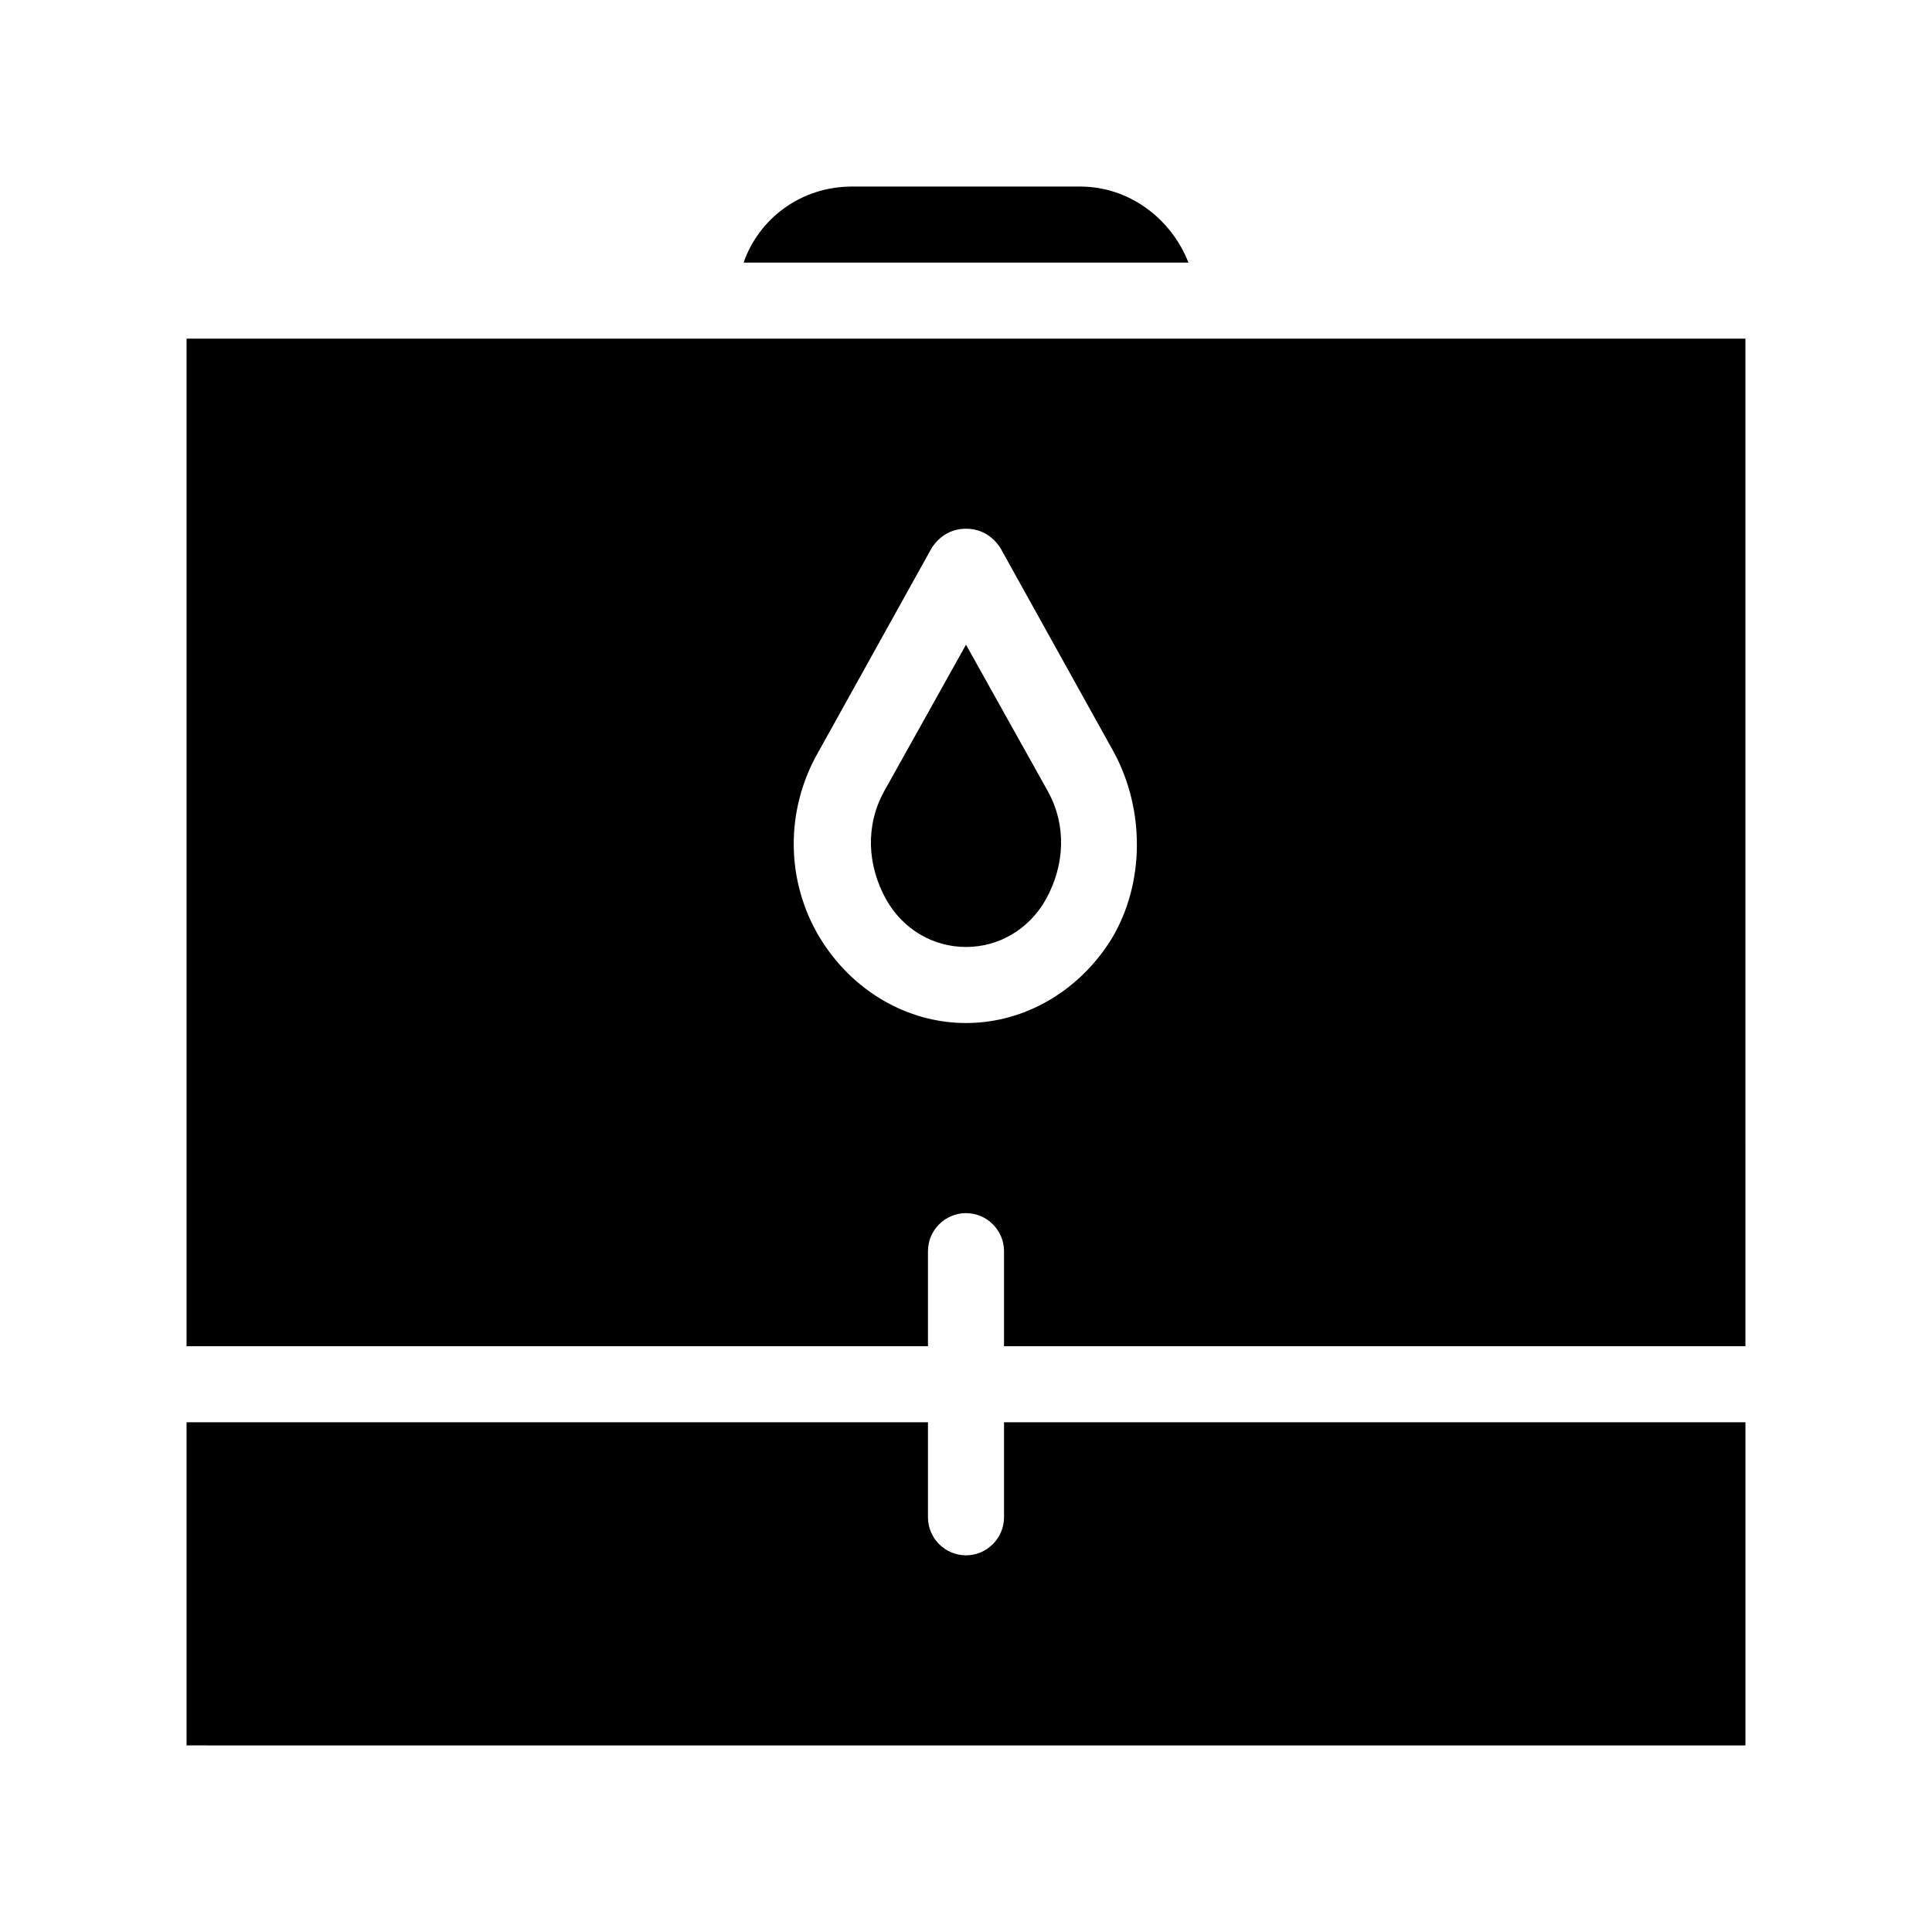 <?xml version="1.0" encoding="UTF-8"?>
<!-- Uploaded to: ICON Repo, www.svgrepo.com, Generator: ICON Repo Mixer Tools -->
<svg fill="#000000" width="800px" height="800px" version="1.1" viewBox="144 144 512 512" xmlns="http://www.w3.org/2000/svg">
 <g>
  <path d="m193.44 233.74v267.02h196.48v-25.191c0-5.543 4.535-10.078 10.078-10.078s10.078 4.535 10.078 10.078v25.191h196.48l-0.004-267.02zm245.36 158.7c-8.566 14.105-23.176 22.672-38.793 22.672s-30.23-8.566-38.793-22.672c-9.07-15.113-9.07-33.754-0.504-48.871l30.23-54.41c2.016-3.023 5.039-5.039 9.07-5.039s7.055 2.016 9.07 5.039l30.23 54.41c8.051 15.117 8.051 34.262-0.512 48.871z"/>
  <path d="m606.56 520.91v85.648l-413.12-0.004v-85.645h196.48v25.191c0 5.543 4.535 10.078 10.078 10.078s10.078-4.535 10.078-10.078v-25.191z"/>
  <path d="m458.95 213.59h-117.89c4.031-11.586 15.113-20.152 28.719-20.152h60.457c13.094 0 24.18 8.562 28.715 20.152z"/>
  <path d="m421.16 382.36c-4.535 8.062-12.598 12.598-21.16 12.598-8.566 0-16.625-4.535-21.16-12.594-5.039-9.07-5.543-19.648-0.504-28.719l21.664-38.793 21.664 38.793c5.035 9.066 4.531 19.648-0.504 28.715z"/>
 </g>
</svg>